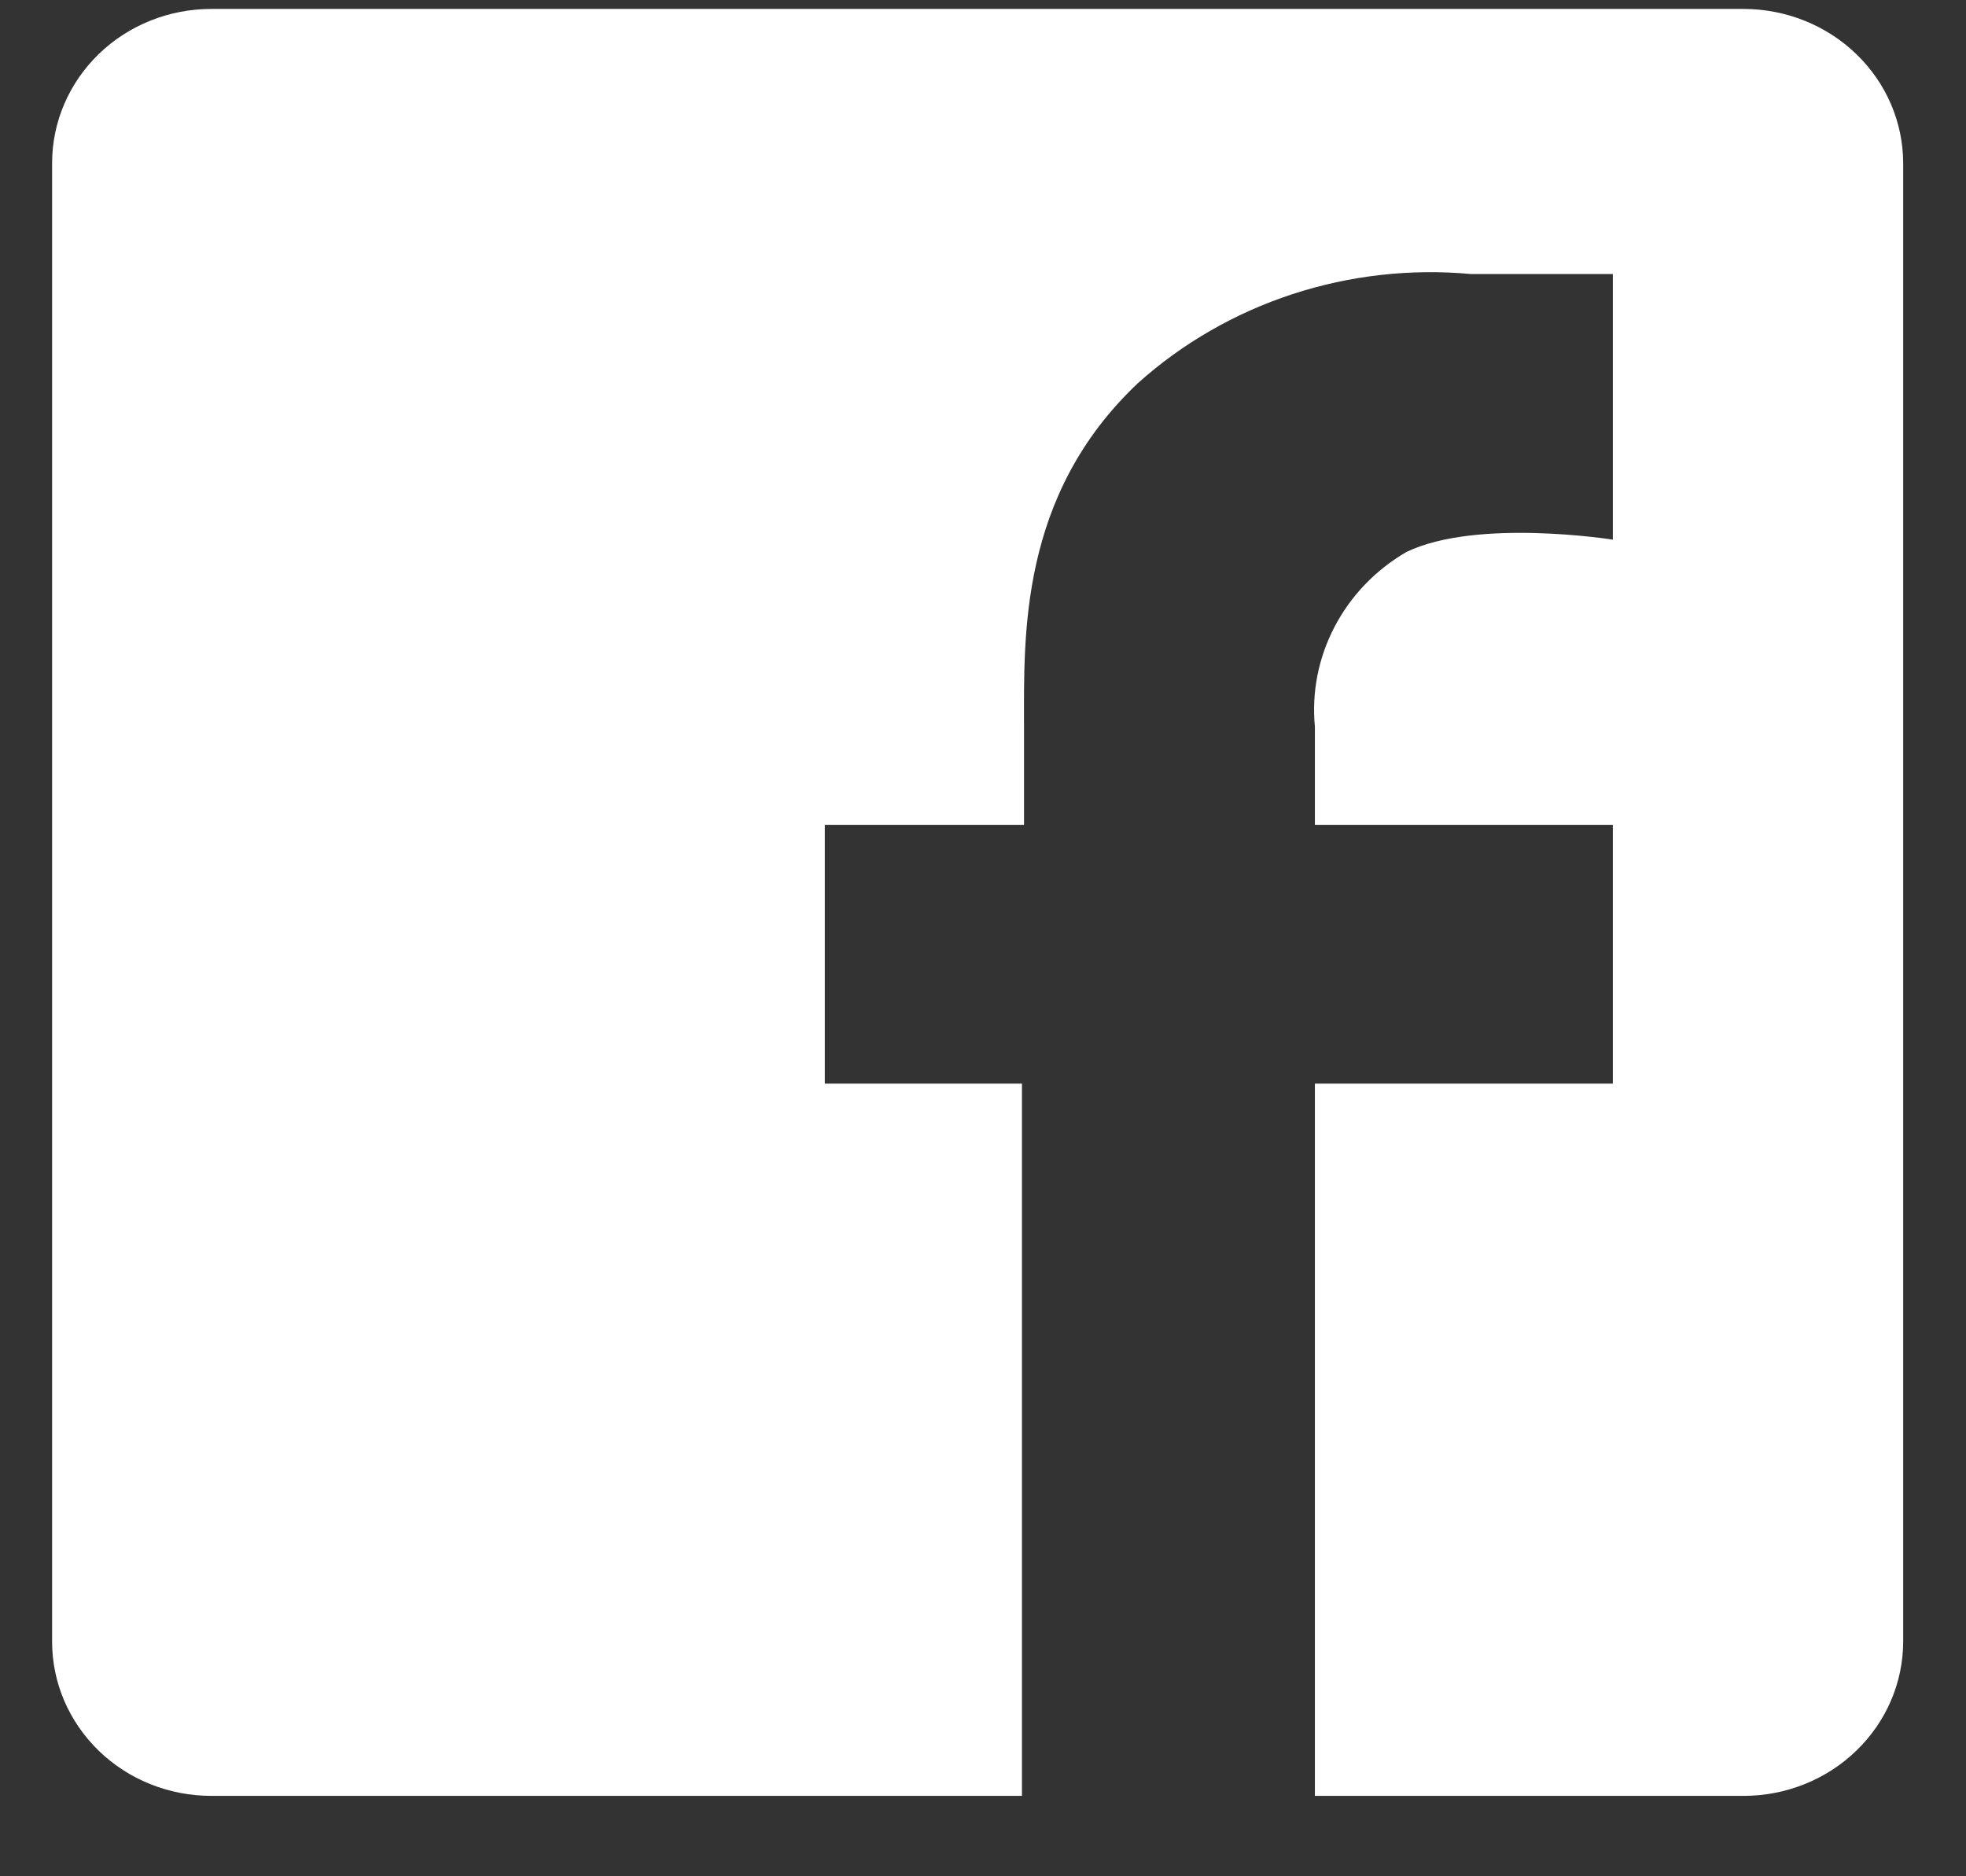 <svg width="22" height="21" viewBox="0 0 22 21" fill="none" xmlns="http://www.w3.org/2000/svg">
<rect x="0" y="0" width="22" height="21" fill="#333333" stroke="none"/>
<path d="M19.517 0.1H2.364C1.891 0.1 1.438 0.282 1.105 0.605C0.771 0.929 0.583 1.368 0.583 1.825L0.583 18.375C0.583 18.832 0.771 19.271 1.105 19.595C1.438 19.918 1.891 20.1 2.364 20.1H11.436V12.128H9.23V9.232H11.459V8.133C11.459 7.122 11.402 5.545 12.735 4.287C13.232 3.841 13.822 3.502 14.463 3.292C15.105 3.082 15.786 3.005 16.46 3.067H18.048V6.04C18.048 6.04 16.528 5.798 15.74 6.177C15.396 6.376 15.117 6.666 14.936 7.012C14.754 7.358 14.677 7.746 14.714 8.133V9.232H18.048V12.128H14.714V20.1H19.517C19.988 20.099 20.441 19.916 20.774 19.593C21.108 19.27 21.296 18.832 21.297 18.375V1.825C21.296 1.368 21.108 0.93 20.774 0.607C20.441 0.284 19.988 0.102 19.517 0.1" fill="white"/>
</svg>
